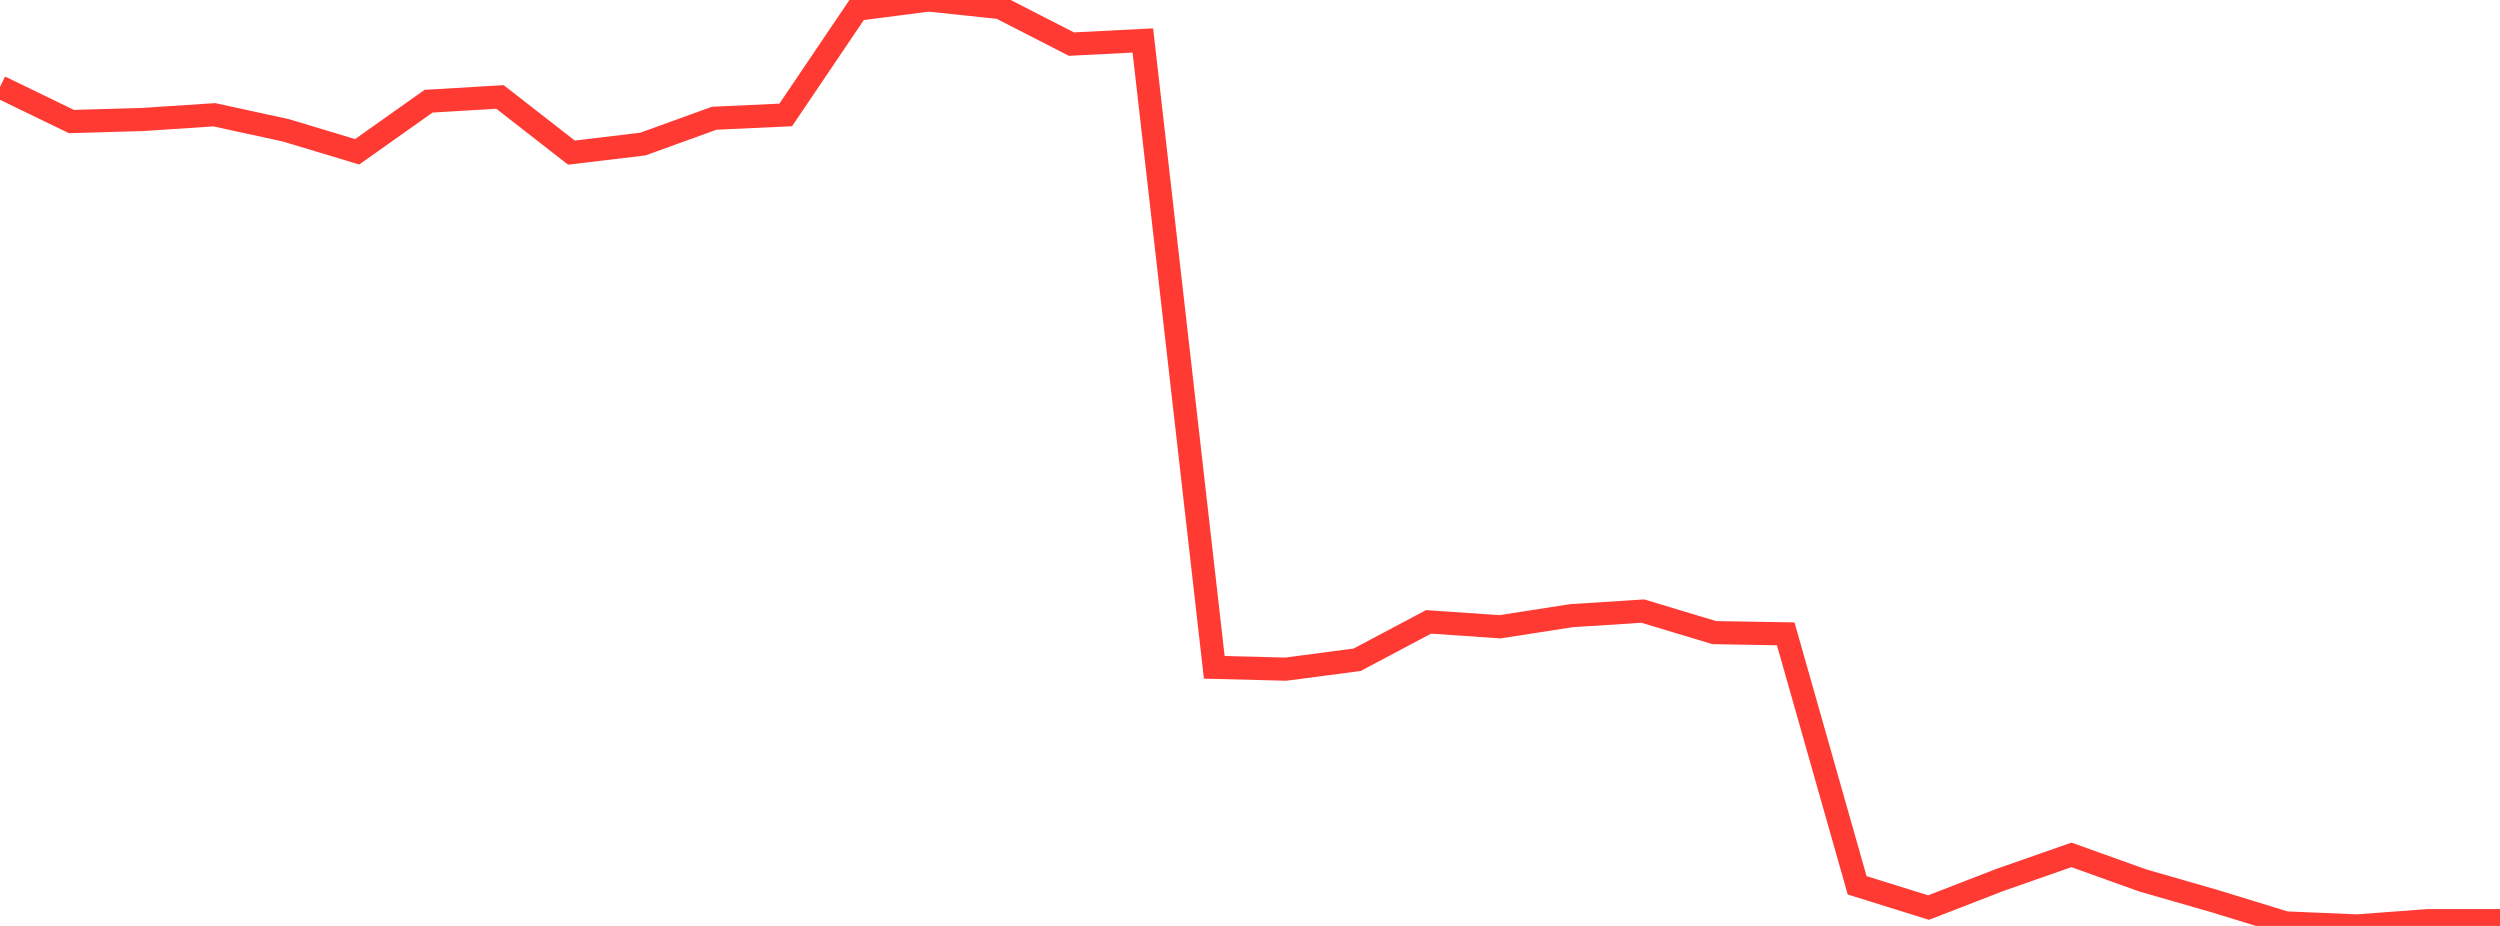 <?xml version="1.0" standalone="no"?>
<!DOCTYPE svg PUBLIC "-//W3C//DTD SVG 1.1//EN" "http://www.w3.org/Graphics/SVG/1.1/DTD/svg11.dtd">

<svg width="135" height="50" viewBox="0 0 135 50" preserveAspectRatio="none" 
  xmlns="http://www.w3.org/2000/svg"
  xmlns:xlink="http://www.w3.org/1999/xlink">


<polyline points="0.0, 4.694 3.857, 6.564 7.714, 6.452 11.571, 6.197 15.429, 7.035 19.286, 8.197 23.143, 5.465 27.0, 5.236 30.857, 8.241 34.714, 7.78 38.571, 6.384 42.429, 6.207 46.286, 0.499 50.143, 0.0 54.0, 0.406 57.857, 2.382 61.714, 2.185 65.571, 36.036 69.429, 36.134 73.286, 35.627 77.143, 33.581 81.0, 33.846 84.857, 33.246 88.714, 32.999 92.571, 34.162 96.429, 34.227 100.286, 47.807 104.143, 49.009 108.0, 47.514 111.857, 46.164 115.714, 47.545 119.571, 48.656 123.429, 49.838 127.286, 50.0 131.143, 49.713 135.0, 49.713" fill="none" stroke="#ff3a33" stroke-width="1.25"/>

</svg>